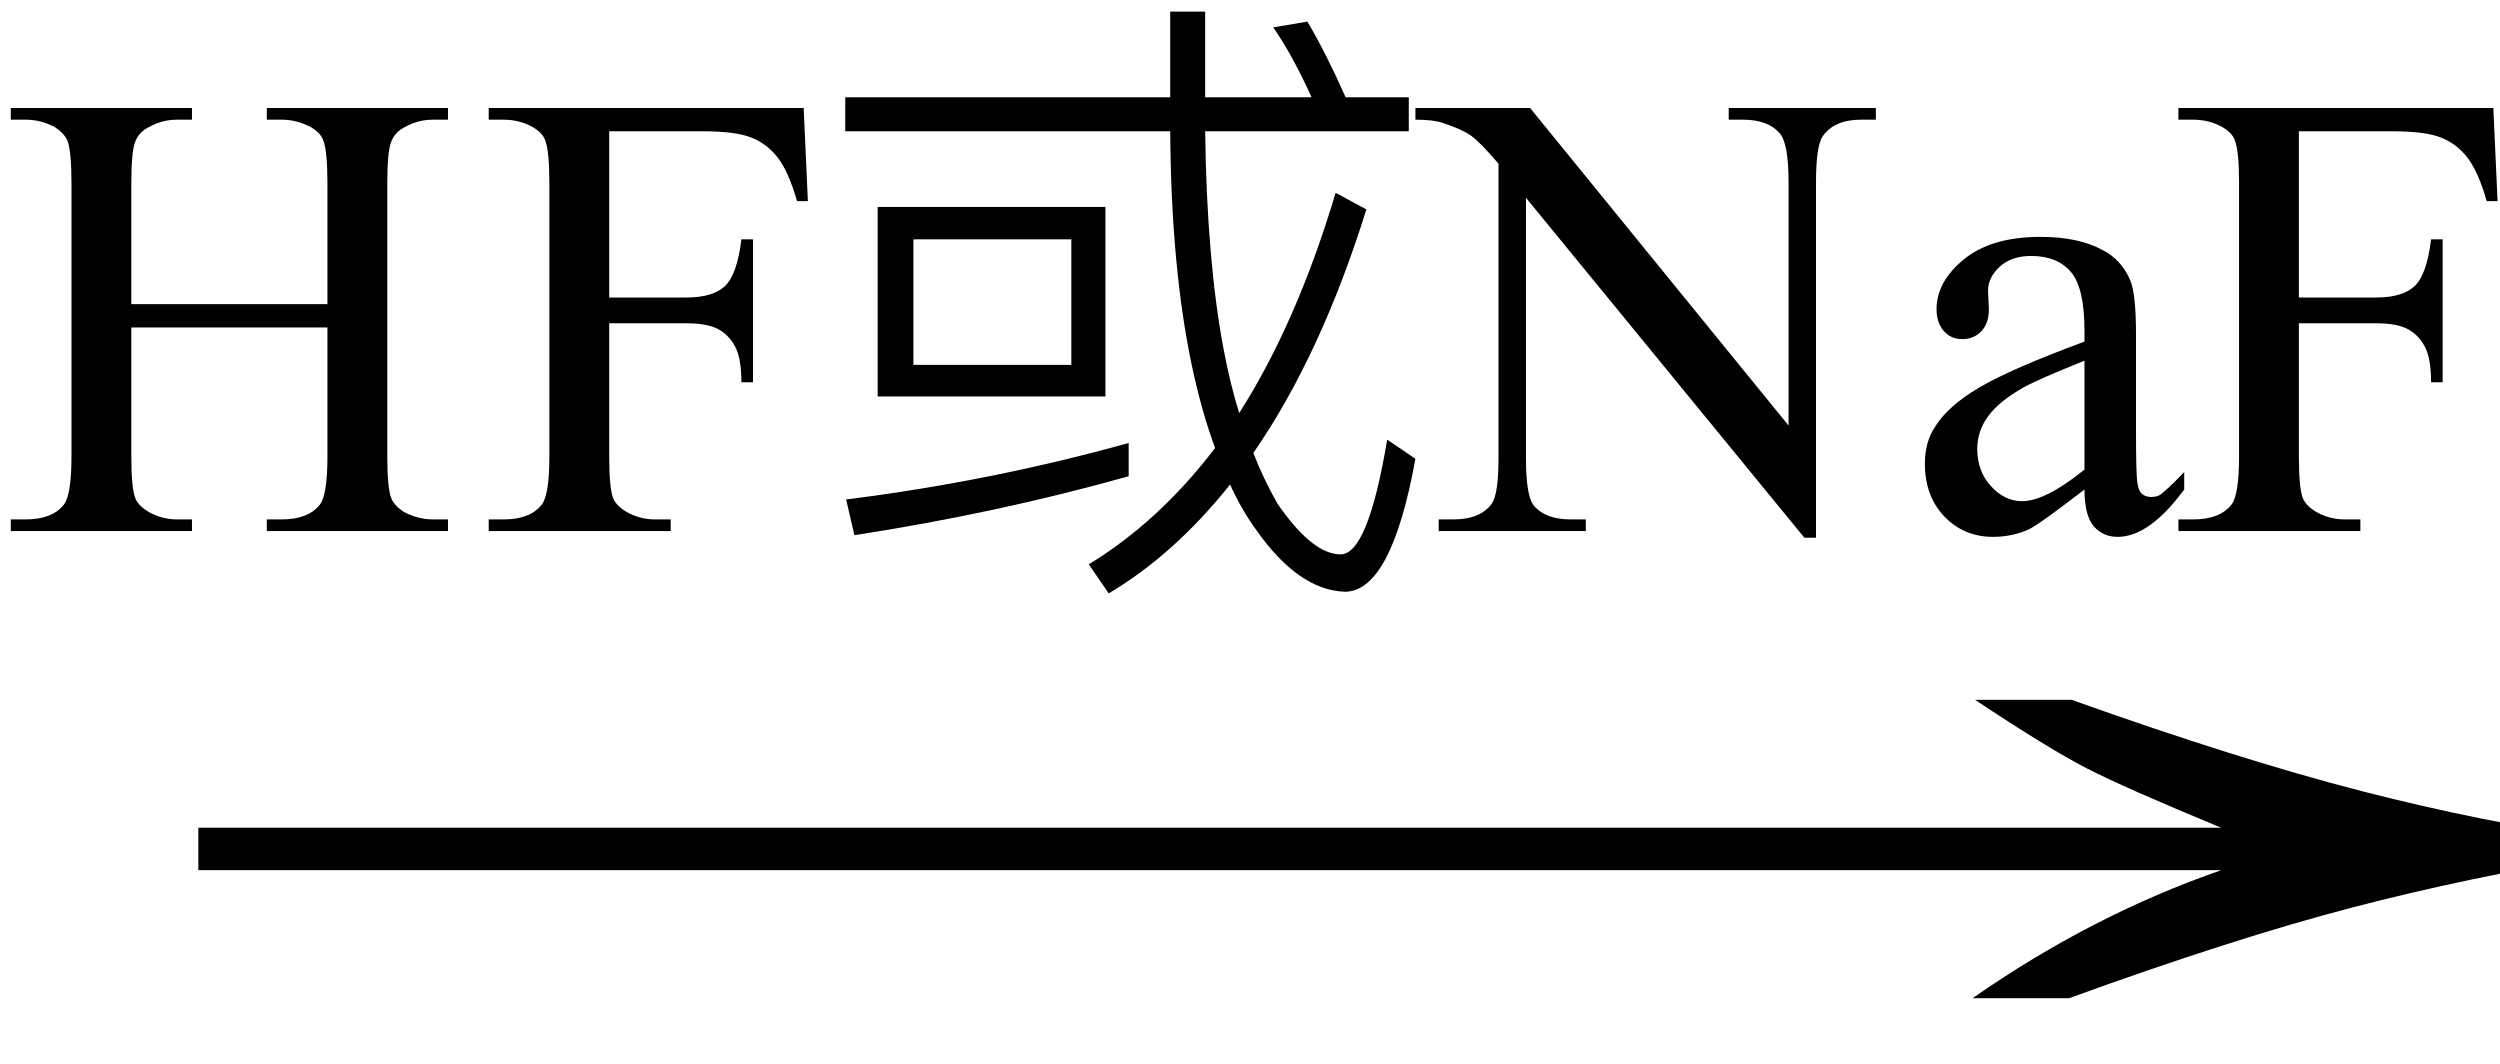 <svg xmlns="http://www.w3.org/2000/svg" xmlns:xlink="http://www.w3.org/1999/xlink" stroke-dasharray="none" shape-rendering="auto" font-family="'Dialog'" width="47" text-rendering="auto" fill-opacity="1" contentScriptType="text/ecmascript" color-interpolation="auto" color-rendering="auto" preserveAspectRatio="xMidYMid meet" font-size="12" fill="black" stroke="black" image-rendering="auto" stroke-miterlimit="10" zoomAndPan="magnify" version="1.0" stroke-linecap="square" stroke-linejoin="miter" contentStyleType="text/css" font-style="normal" height="20" stroke-width="1" stroke-dashoffset="0" font-weight="normal" stroke-opacity="1"><defs id="genericDefs"/><g><g text-rendering="optimizeLegibility" transform="translate(1.82,20) matrix(3.054,0,0,1,0,0)" color-rendering="optimizeQuality" color-interpolation="linearRGB" image-rendering="optimizeQuality"><path d="M12.156 -6.844 Q13.188 -5.719 13.945 -5.125 Q14.703 -4.531 15.375 -4.25 L15.375 -3.891 Q14.609 -3.516 13.883 -2.938 Q13.156 -2.359 12.141 -1.234 L11.547 -1.234 Q12.281 -2.797 13.078 -3.641 L0.625 -3.641 L0.625 -4.438 L13.078 -4.438 Q12.484 -5.188 12.25 -5.555 Q12.016 -5.922 11.562 -6.844 L12.156 -6.844 Z" stroke="none"/></g><g text-rendering="optimizeLegibility" transform="translate(0,9.984)" color-rendering="optimizeQuality" color-interpolation="linearRGB" image-rendering="optimizeQuality"><path d="M2.469 -4.266 L6.156 -4.266 L6.156 -6.531 Q6.156 -7.141 6.078 -7.344 Q6.031 -7.484 5.844 -7.594 Q5.578 -7.734 5.297 -7.734 L5.016 -7.734 L5.016 -7.953 L8.422 -7.953 L8.422 -7.734 L8.141 -7.734 Q7.859 -7.734 7.609 -7.594 Q7.422 -7.5 7.352 -7.312 Q7.281 -7.125 7.281 -6.531 L7.281 -1.406 Q7.281 -0.797 7.359 -0.609 Q7.422 -0.469 7.594 -0.359 Q7.859 -0.219 8.141 -0.219 L8.422 -0.219 L8.422 0 L5.016 0 L5.016 -0.219 L5.297 -0.219 Q5.797 -0.219 6.016 -0.5 Q6.156 -0.688 6.156 -1.406 L6.156 -3.828 L2.469 -3.828 L2.469 -1.406 Q2.469 -0.797 2.547 -0.609 Q2.609 -0.469 2.797 -0.359 Q3.047 -0.219 3.328 -0.219 L3.609 -0.219 L3.609 0 L0.203 0 L0.203 -0.219 L0.484 -0.219 Q0.984 -0.219 1.203 -0.5 Q1.344 -0.688 1.344 -1.406 L1.344 -6.531 Q1.344 -7.141 1.266 -7.344 Q1.203 -7.484 1.031 -7.594 Q0.766 -7.734 0.484 -7.734 L0.203 -7.734 L0.203 -7.953 L3.609 -7.953 L3.609 -7.734 L3.328 -7.734 Q3.047 -7.734 2.797 -7.594 Q2.609 -7.5 2.539 -7.312 Q2.469 -7.125 2.469 -6.531 L2.469 -4.266 ZM11.453 -7.516 L11.453 -4.391 L12.906 -4.391 Q13.406 -4.391 13.633 -4.609 Q13.859 -4.828 13.938 -5.484 L14.156 -5.484 L14.156 -2.797 L13.938 -2.797 Q13.938 -3.25 13.82 -3.469 Q13.703 -3.688 13.5 -3.797 Q13.297 -3.906 12.906 -3.906 L11.453 -3.906 L11.453 -1.406 Q11.453 -0.797 11.531 -0.609 Q11.594 -0.469 11.781 -0.359 Q12.031 -0.219 12.312 -0.219 L12.609 -0.219 L12.609 0 L9.188 0 L9.188 -0.219 L9.469 -0.219 Q9.969 -0.219 10.188 -0.5 Q10.328 -0.688 10.328 -1.406 L10.328 -6.547 Q10.328 -7.141 10.25 -7.344 Q10.203 -7.484 10.016 -7.594 Q9.766 -7.734 9.469 -7.734 L9.188 -7.734 L9.188 -7.953 L15.109 -7.953 L15.188 -6.203 L14.984 -6.203 Q14.828 -6.75 14.625 -7.016 Q14.422 -7.281 14.125 -7.398 Q13.828 -7.516 13.203 -7.516 L11.453 -7.516 Z" stroke="none"/></g><g text-rendering="optimizeLegibility" transform="translate(15.188,9.984)" color-rendering="optimizeQuality" color-interpolation="linearRGB" image-rendering="optimizeQuality"><path d="M1.312 -6.094 L5.594 -6.094 L5.594 -2.531 L1.312 -2.531 L1.312 -6.094 ZM4.953 -3.125 L4.953 -5.484 L1.984 -5.484 L1.984 -3.125 L4.953 -3.125 ZM6.031 -1.031 Q3.594 -0.344 0.875 0.078 L0.719 -0.594 Q3.453 -0.938 6.031 -1.656 L6.031 -1.031 ZM8.422 -0.031 Q8.141 -0.422 7.938 -0.875 Q6.891 0.438 5.656 1.172 L5.281 0.625 Q6.594 -0.172 7.656 -1.562 Q7.406 -2.234 7.219 -3.109 Q6.828 -4.969 6.812 -7.516 L0.703 -7.516 L0.703 -8.156 L6.812 -8.156 L6.812 -9.766 L7.469 -9.766 L7.469 -8.156 L9.469 -8.156 Q9.125 -8.922 8.75 -9.469 L9.391 -9.578 Q9.75 -8.969 10.109 -8.156 L11.297 -8.156 L11.297 -7.516 L7.469 -7.516 Q7.5 -5.109 7.812 -3.438 Q7.938 -2.766 8.109 -2.219 Q9.188 -3.906 9.922 -6.359 L10.5 -6.047 Q9.641 -3.297 8.375 -1.469 Q8.562 -0.984 8.828 -0.516 Q9.484 0.438 10.016 0.438 Q10.531 0.438 10.891 -1.719 L11.422 -1.359 Q10.969 1.141 10.094 1.141 Q9.219 1.109 8.422 -0.031 Z" stroke="none"/></g><g text-rendering="optimizeLegibility" transform="translate(26.766,9.984)" color-rendering="optimizeQuality" color-interpolation="linearRGB" image-rendering="optimizeQuality"><path d="M-0.156 -7.953 L2 -7.953 L6.859 -1.984 L6.859 -6.562 Q6.859 -7.297 6.688 -7.484 Q6.469 -7.734 6 -7.734 L5.734 -7.734 L5.734 -7.953 L8.5 -7.953 L8.5 -7.734 L8.219 -7.734 Q7.719 -7.734 7.5 -7.422 Q7.375 -7.234 7.375 -6.562 L7.375 0.125 L7.156 0.125 L1.922 -6.266 L1.922 -1.375 Q1.922 -0.641 2.078 -0.469 Q2.297 -0.219 2.766 -0.219 L3.047 -0.219 L3.047 0 L0.281 0 L0.281 -0.219 L0.562 -0.219 Q1.062 -0.219 1.281 -0.516 Q1.406 -0.703 1.406 -1.375 L1.406 -6.906 Q1.062 -7.312 0.883 -7.438 Q0.703 -7.562 0.359 -7.672 Q0.188 -7.734 -0.156 -7.734 L-0.156 -7.953 ZM12.422 -0.781 Q11.594 -0.141 11.375 -0.031 Q11.062 0.109 10.703 0.109 Q10.156 0.109 9.789 -0.273 Q9.422 -0.656 9.422 -1.266 Q9.422 -1.672 9.609 -1.953 Q9.844 -2.344 10.438 -2.695 Q11.031 -3.047 12.422 -3.562 L12.422 -3.766 Q12.422 -4.578 12.164 -4.875 Q11.906 -5.172 11.422 -5.172 Q11.047 -5.172 10.828 -4.969 Q10.609 -4.766 10.609 -4.516 L10.625 -4.172 Q10.625 -3.906 10.484 -3.758 Q10.344 -3.609 10.125 -3.609 Q9.906 -3.609 9.773 -3.766 Q9.641 -3.922 9.641 -4.172 Q9.641 -4.688 10.156 -5.109 Q10.672 -5.531 11.594 -5.531 Q12.312 -5.531 12.766 -5.281 Q13.109 -5.109 13.281 -4.719 Q13.391 -4.469 13.391 -3.688 L13.391 -1.859 Q13.391 -1.094 13.414 -0.922 Q13.438 -0.75 13.508 -0.695 Q13.578 -0.641 13.672 -0.641 Q13.766 -0.641 13.828 -0.672 Q13.953 -0.75 14.297 -1.109 L14.297 -0.781 Q13.641 0.109 13.047 0.109 Q12.766 0.109 12.594 -0.094 Q12.422 -0.297 12.422 -0.781 ZM12.422 -1.156 L12.422 -3.203 Q11.531 -2.844 11.281 -2.703 Q10.812 -2.438 10.609 -2.156 Q10.406 -1.875 10.406 -1.547 Q10.406 -1.125 10.664 -0.844 Q10.922 -0.562 11.25 -0.562 Q11.688 -0.562 12.422 -1.156 ZM16.453 -7.516 L16.453 -4.391 L17.906 -4.391 Q18.406 -4.391 18.633 -4.609 Q18.859 -4.828 18.938 -5.484 L19.156 -5.484 L19.156 -2.797 L18.938 -2.797 Q18.938 -3.25 18.82 -3.469 Q18.703 -3.688 18.5 -3.797 Q18.297 -3.906 17.906 -3.906 L16.453 -3.906 L16.453 -1.406 Q16.453 -0.797 16.531 -0.609 Q16.594 -0.469 16.781 -0.359 Q17.031 -0.219 17.312 -0.219 L17.609 -0.219 L17.609 0 L14.188 0 L14.188 -0.219 L14.469 -0.219 Q14.969 -0.219 15.188 -0.5 Q15.328 -0.688 15.328 -1.406 L15.328 -6.547 Q15.328 -7.141 15.25 -7.344 Q15.203 -7.484 15.016 -7.594 Q14.766 -7.734 14.469 -7.734 L14.188 -7.734 L14.188 -7.953 L20.109 -7.953 L20.188 -6.203 L19.984 -6.203 Q19.828 -6.75 19.625 -7.016 Q19.422 -7.281 19.125 -7.398 Q18.828 -7.516 18.203 -7.516 L16.453 -7.516 Z" stroke="none"/></g></g></svg>